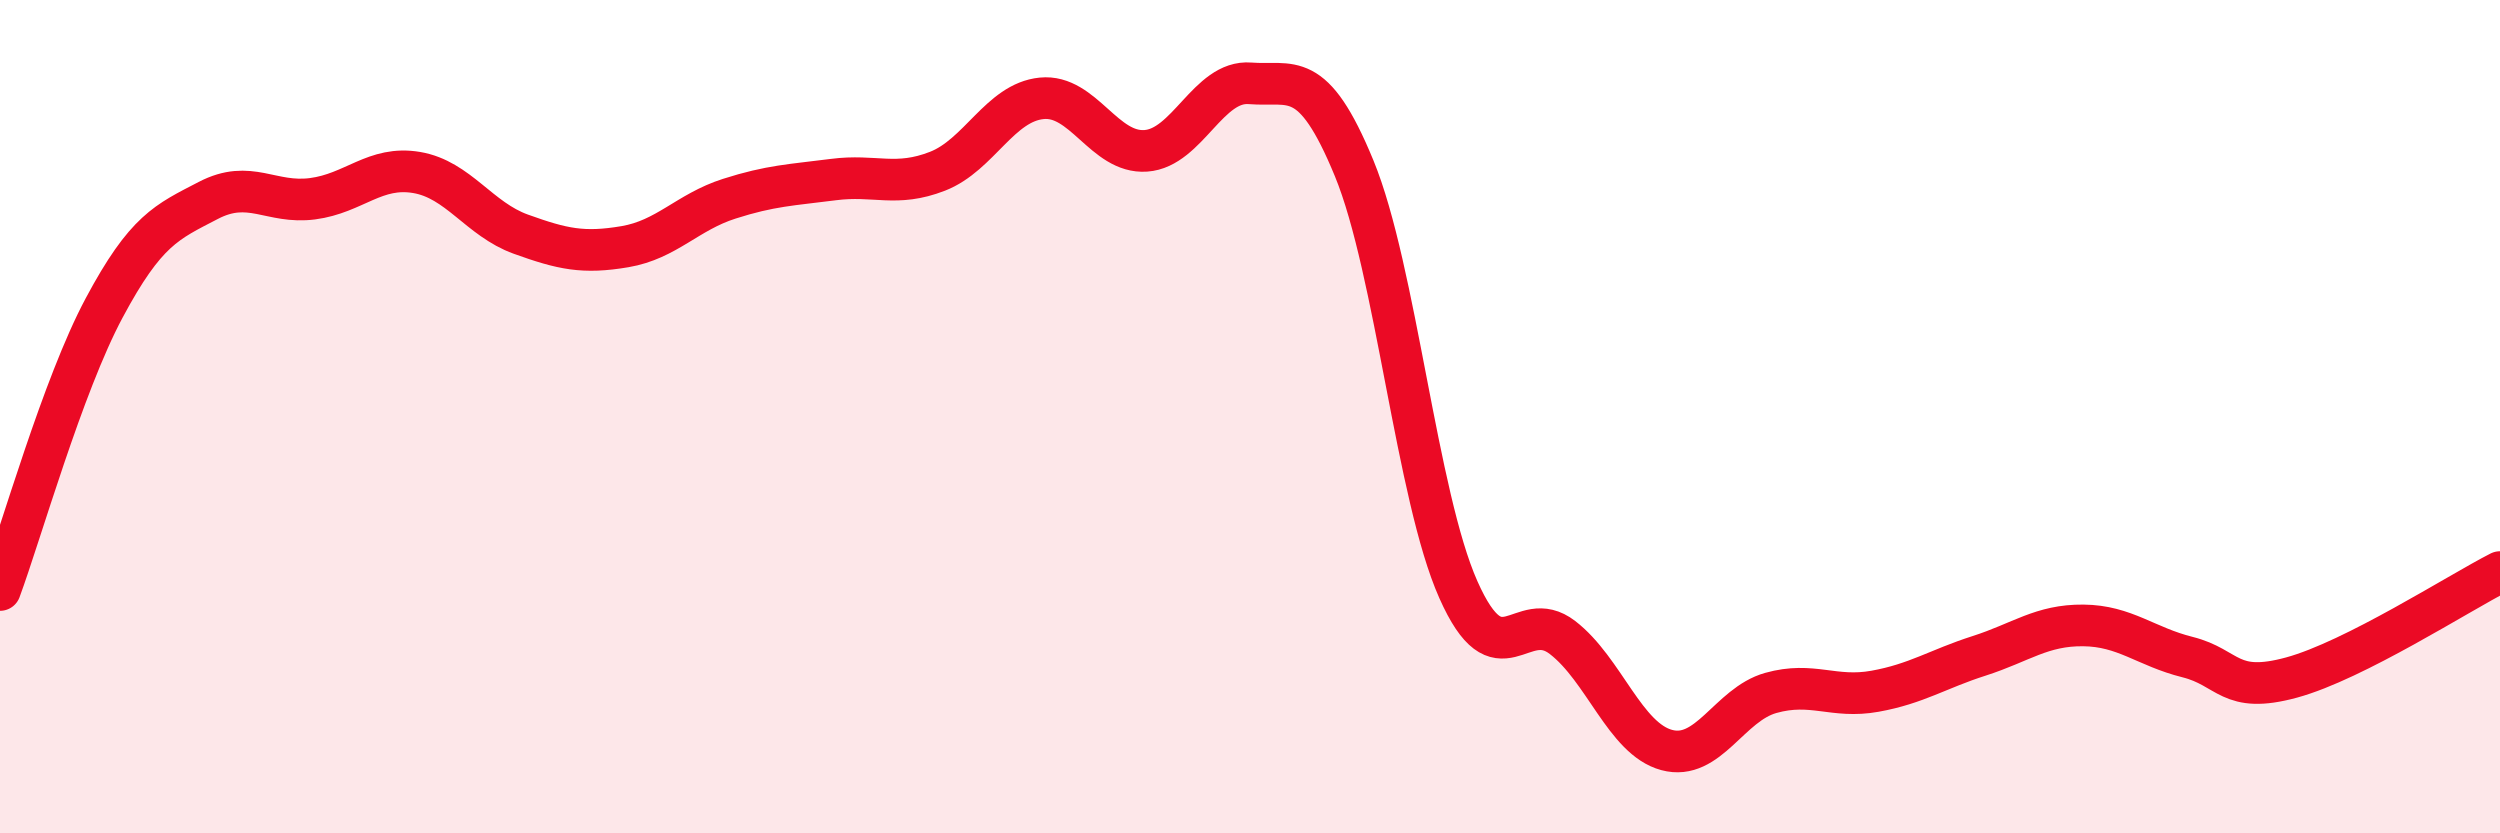 
    <svg width="60" height="20" viewBox="0 0 60 20" xmlns="http://www.w3.org/2000/svg">
      <path
        d="M 0,14.16 C 0.5,12.81 1.5,9.26 2.5,7.39 C 3.5,5.52 4,5.33 5,4.81 C 6,4.29 6.5,4.9 7.5,4.77 C 8.5,4.64 9,3.97 10,4.14 C 11,4.31 11.5,5.26 12.5,5.62 C 13.5,5.98 14,6.09 15,5.92 C 16,5.75 16.5,5.09 17.5,4.77 C 18.5,4.45 19,4.44 20,4.31 C 21,4.18 21.5,4.5 22.5,4.11 C 23.5,3.72 24,2.46 25,2.36 C 26,2.26 26.5,3.69 27.5,3.62 C 28.5,3.55 29,1.92 30,2 C 31,2.08 31.5,1.61 32.5,4.04 C 33.5,6.47 34,11.9 35,14.15 C 36,16.4 36.5,14.53 37.5,15.3 C 38.5,16.07 39,17.73 40,18 C 41,18.27 41.5,16.91 42.5,16.63 C 43.5,16.35 44,16.77 45,16.59 C 46,16.41 46.5,16.06 47.5,15.74 C 48.5,15.42 49,15 50,15.01 C 51,15.02 51.5,15.52 52.5,15.77 C 53.5,16.02 53.5,16.67 55,16.26 C 56.5,15.85 59,14.24 60,13.73L60 20L0 20Z"
        fill="#EB0A25"
        opacity="0.1"
        stroke-linecap="round"
        stroke-linejoin="round"
      />
      <path
        d="M 0,14.16 C 0.5,12.81 1.5,9.26 2.5,7.39 C 3.5,5.52 4,5.33 5,4.81 C 6,4.29 6.5,4.9 7.5,4.77 C 8.5,4.64 9,3.97 10,4.14 C 11,4.31 11.5,5.26 12.5,5.62 C 13.5,5.98 14,6.09 15,5.92 C 16,5.75 16.5,5.09 17.5,4.77 C 18.5,4.45 19,4.44 20,4.31 C 21,4.18 21.5,4.5 22.5,4.11 C 23.5,3.72 24,2.46 25,2.36 C 26,2.26 26.5,3.69 27.5,3.62 C 28.5,3.55 29,1.92 30,2 C 31,2.08 31.5,1.61 32.5,4.04 C 33.5,6.47 34,11.9 35,14.15 C 36,16.4 36.5,14.53 37.5,15.3 C 38.5,16.07 39,17.73 40,18 C 41,18.27 41.5,16.91 42.5,16.63 C 43.5,16.35 44,16.77 45,16.59 C 46,16.41 46.5,16.06 47.5,15.74 C 48.5,15.42 49,15 50,15.01 C 51,15.02 51.5,15.52 52.5,15.77 C 53.5,16.02 53.5,16.67 55,16.26 C 56.5,15.85 59,14.24 60,13.73"
        stroke="#EB0A25"
        stroke-width="1"
        fill="none"
        stroke-linecap="round"
        stroke-linejoin="round"
      />
    </svg>
  